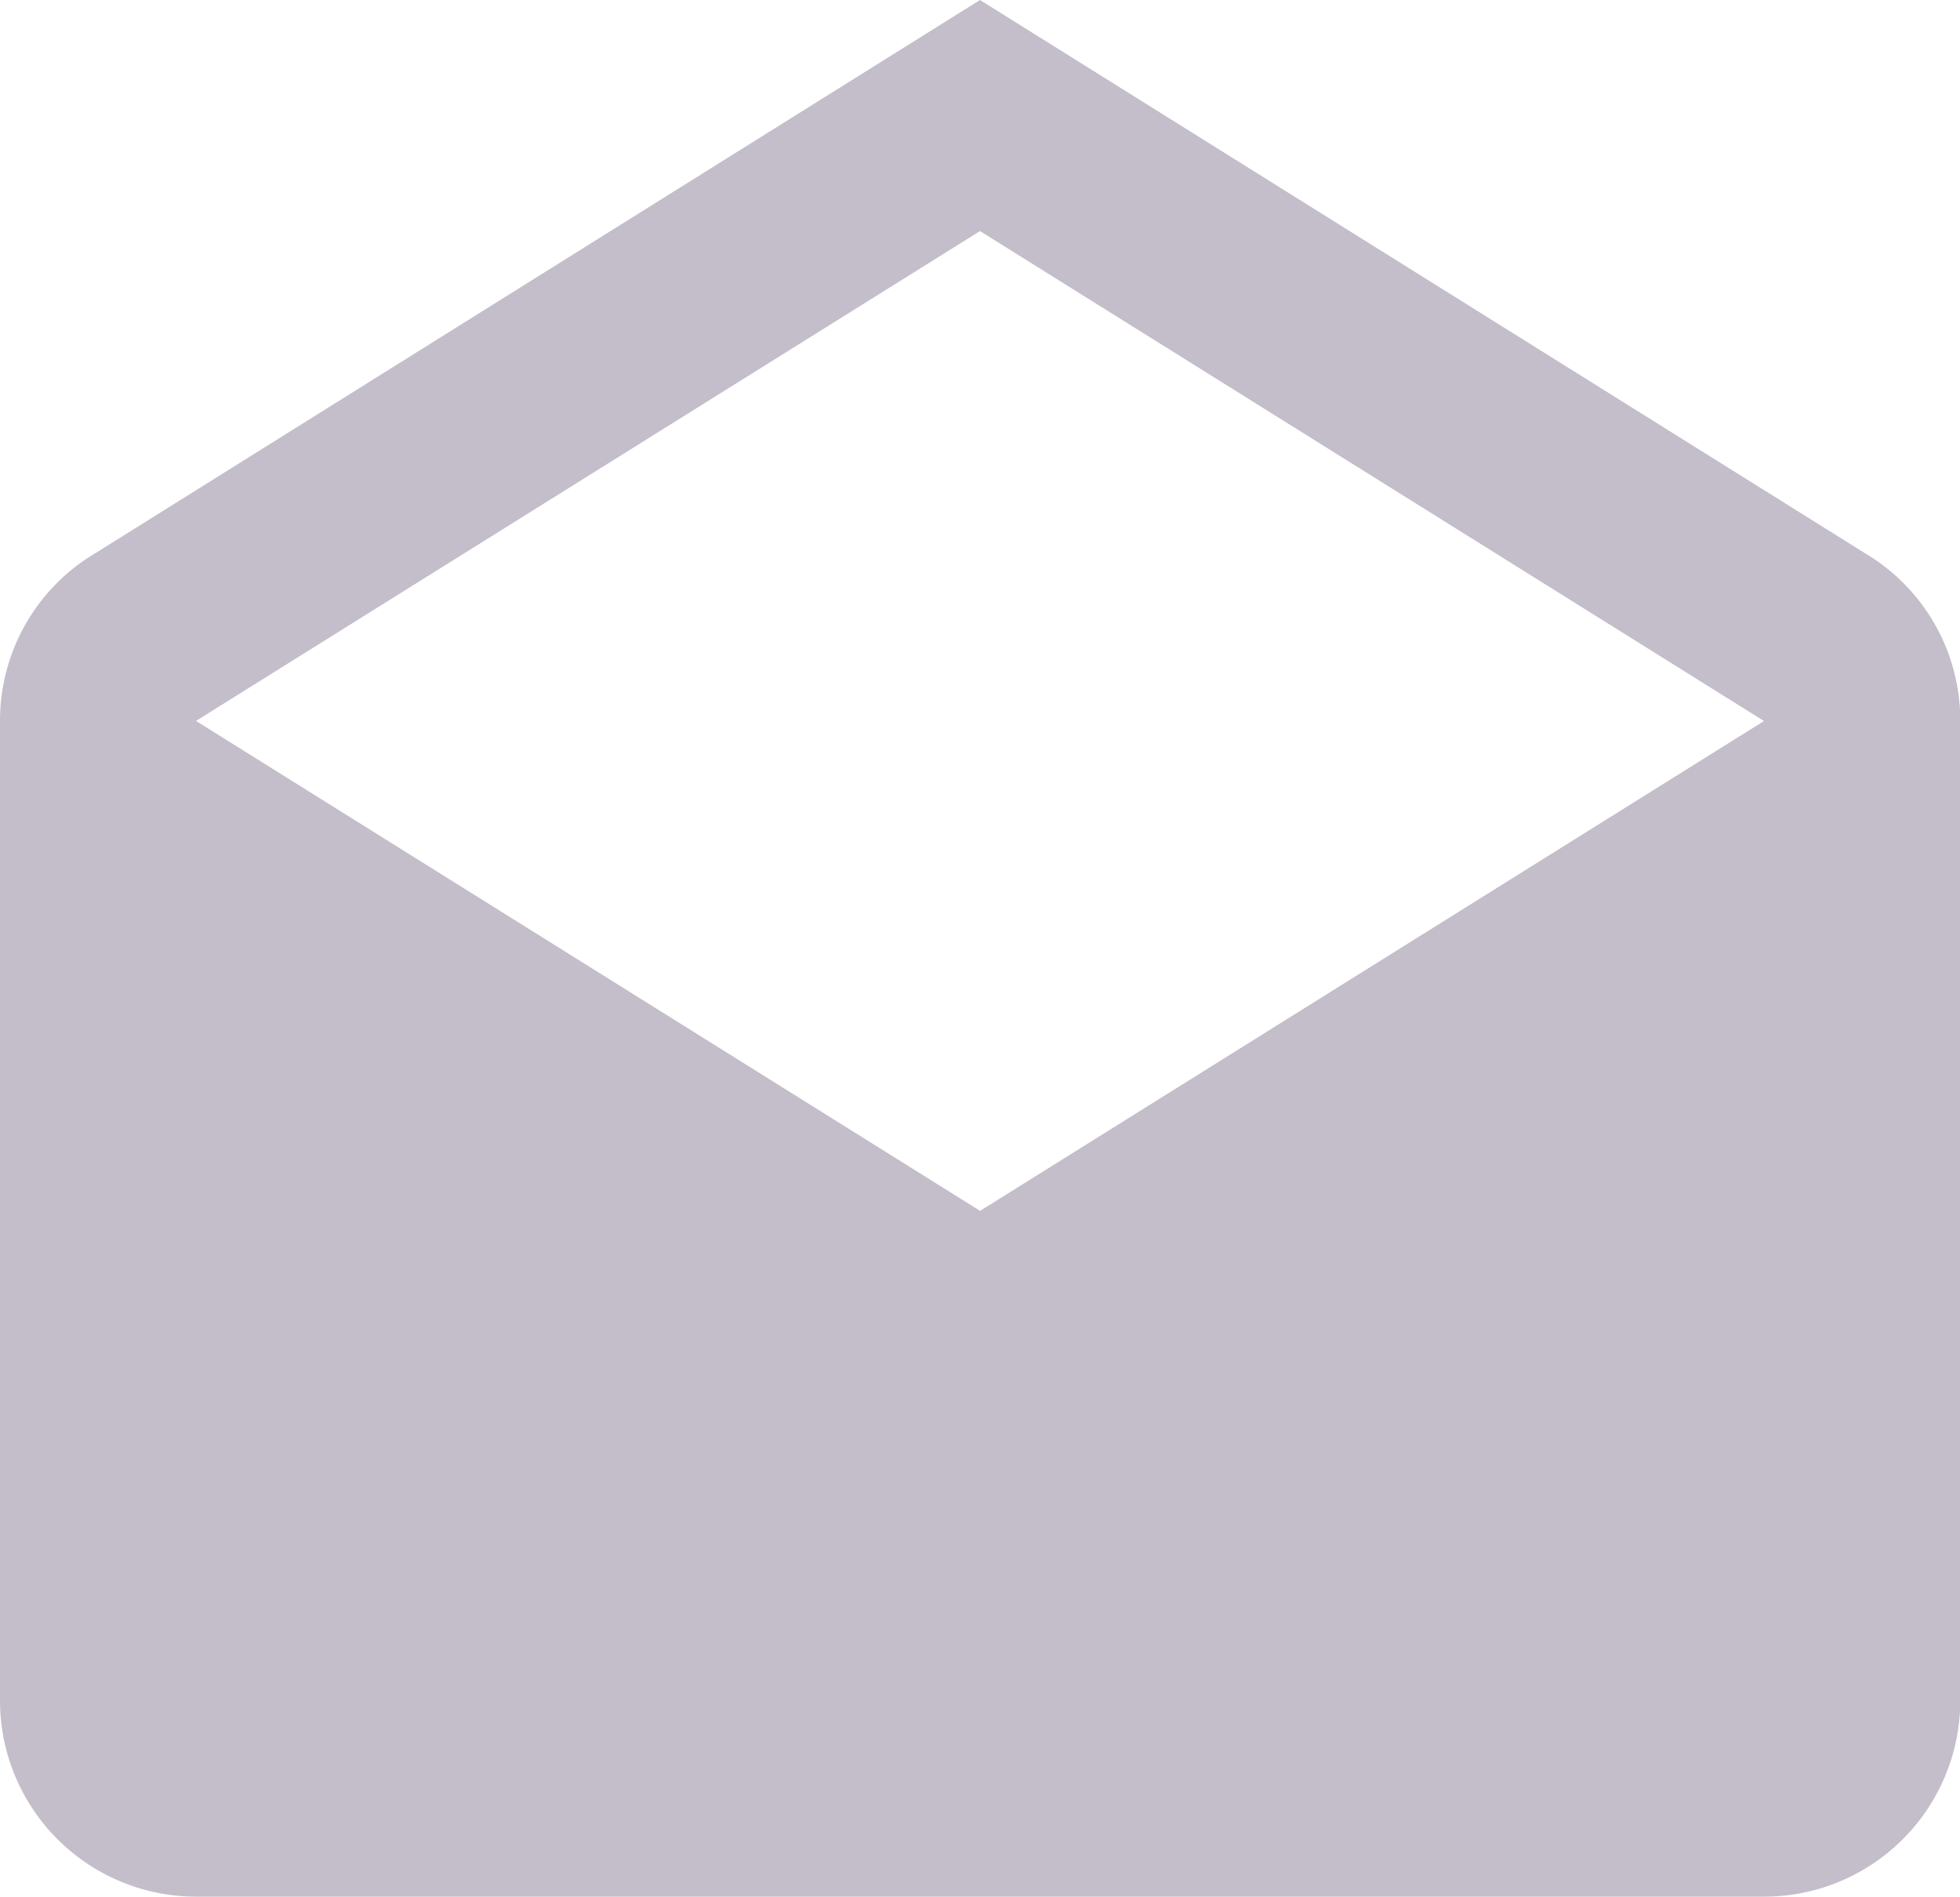 <svg xmlns="http://www.w3.org/2000/svg" width="20.548" height="19.887" viewBox="0 0 20.548 19.887">
  <g id="email-open" transform="translate(-0.137 -0.112)">
    <path id="Shape" d="M18.493,19.887H2.055A2.057,2.057,0,0,1,0,17.833V7.559A2.04,2.04,0,0,1,1,5.8L10.274,0l9.277,5.8a2.038,2.038,0,0,1,1,1.761V17.833A2.057,2.057,0,0,1,18.493,19.887ZM10.274,2.423,2.055,7.559l8.22,5.137L18.493,7.56Z" transform="translate(0.137 0.112)" fill="#392753" opacity="0.3"/>
  </g>
</svg>
